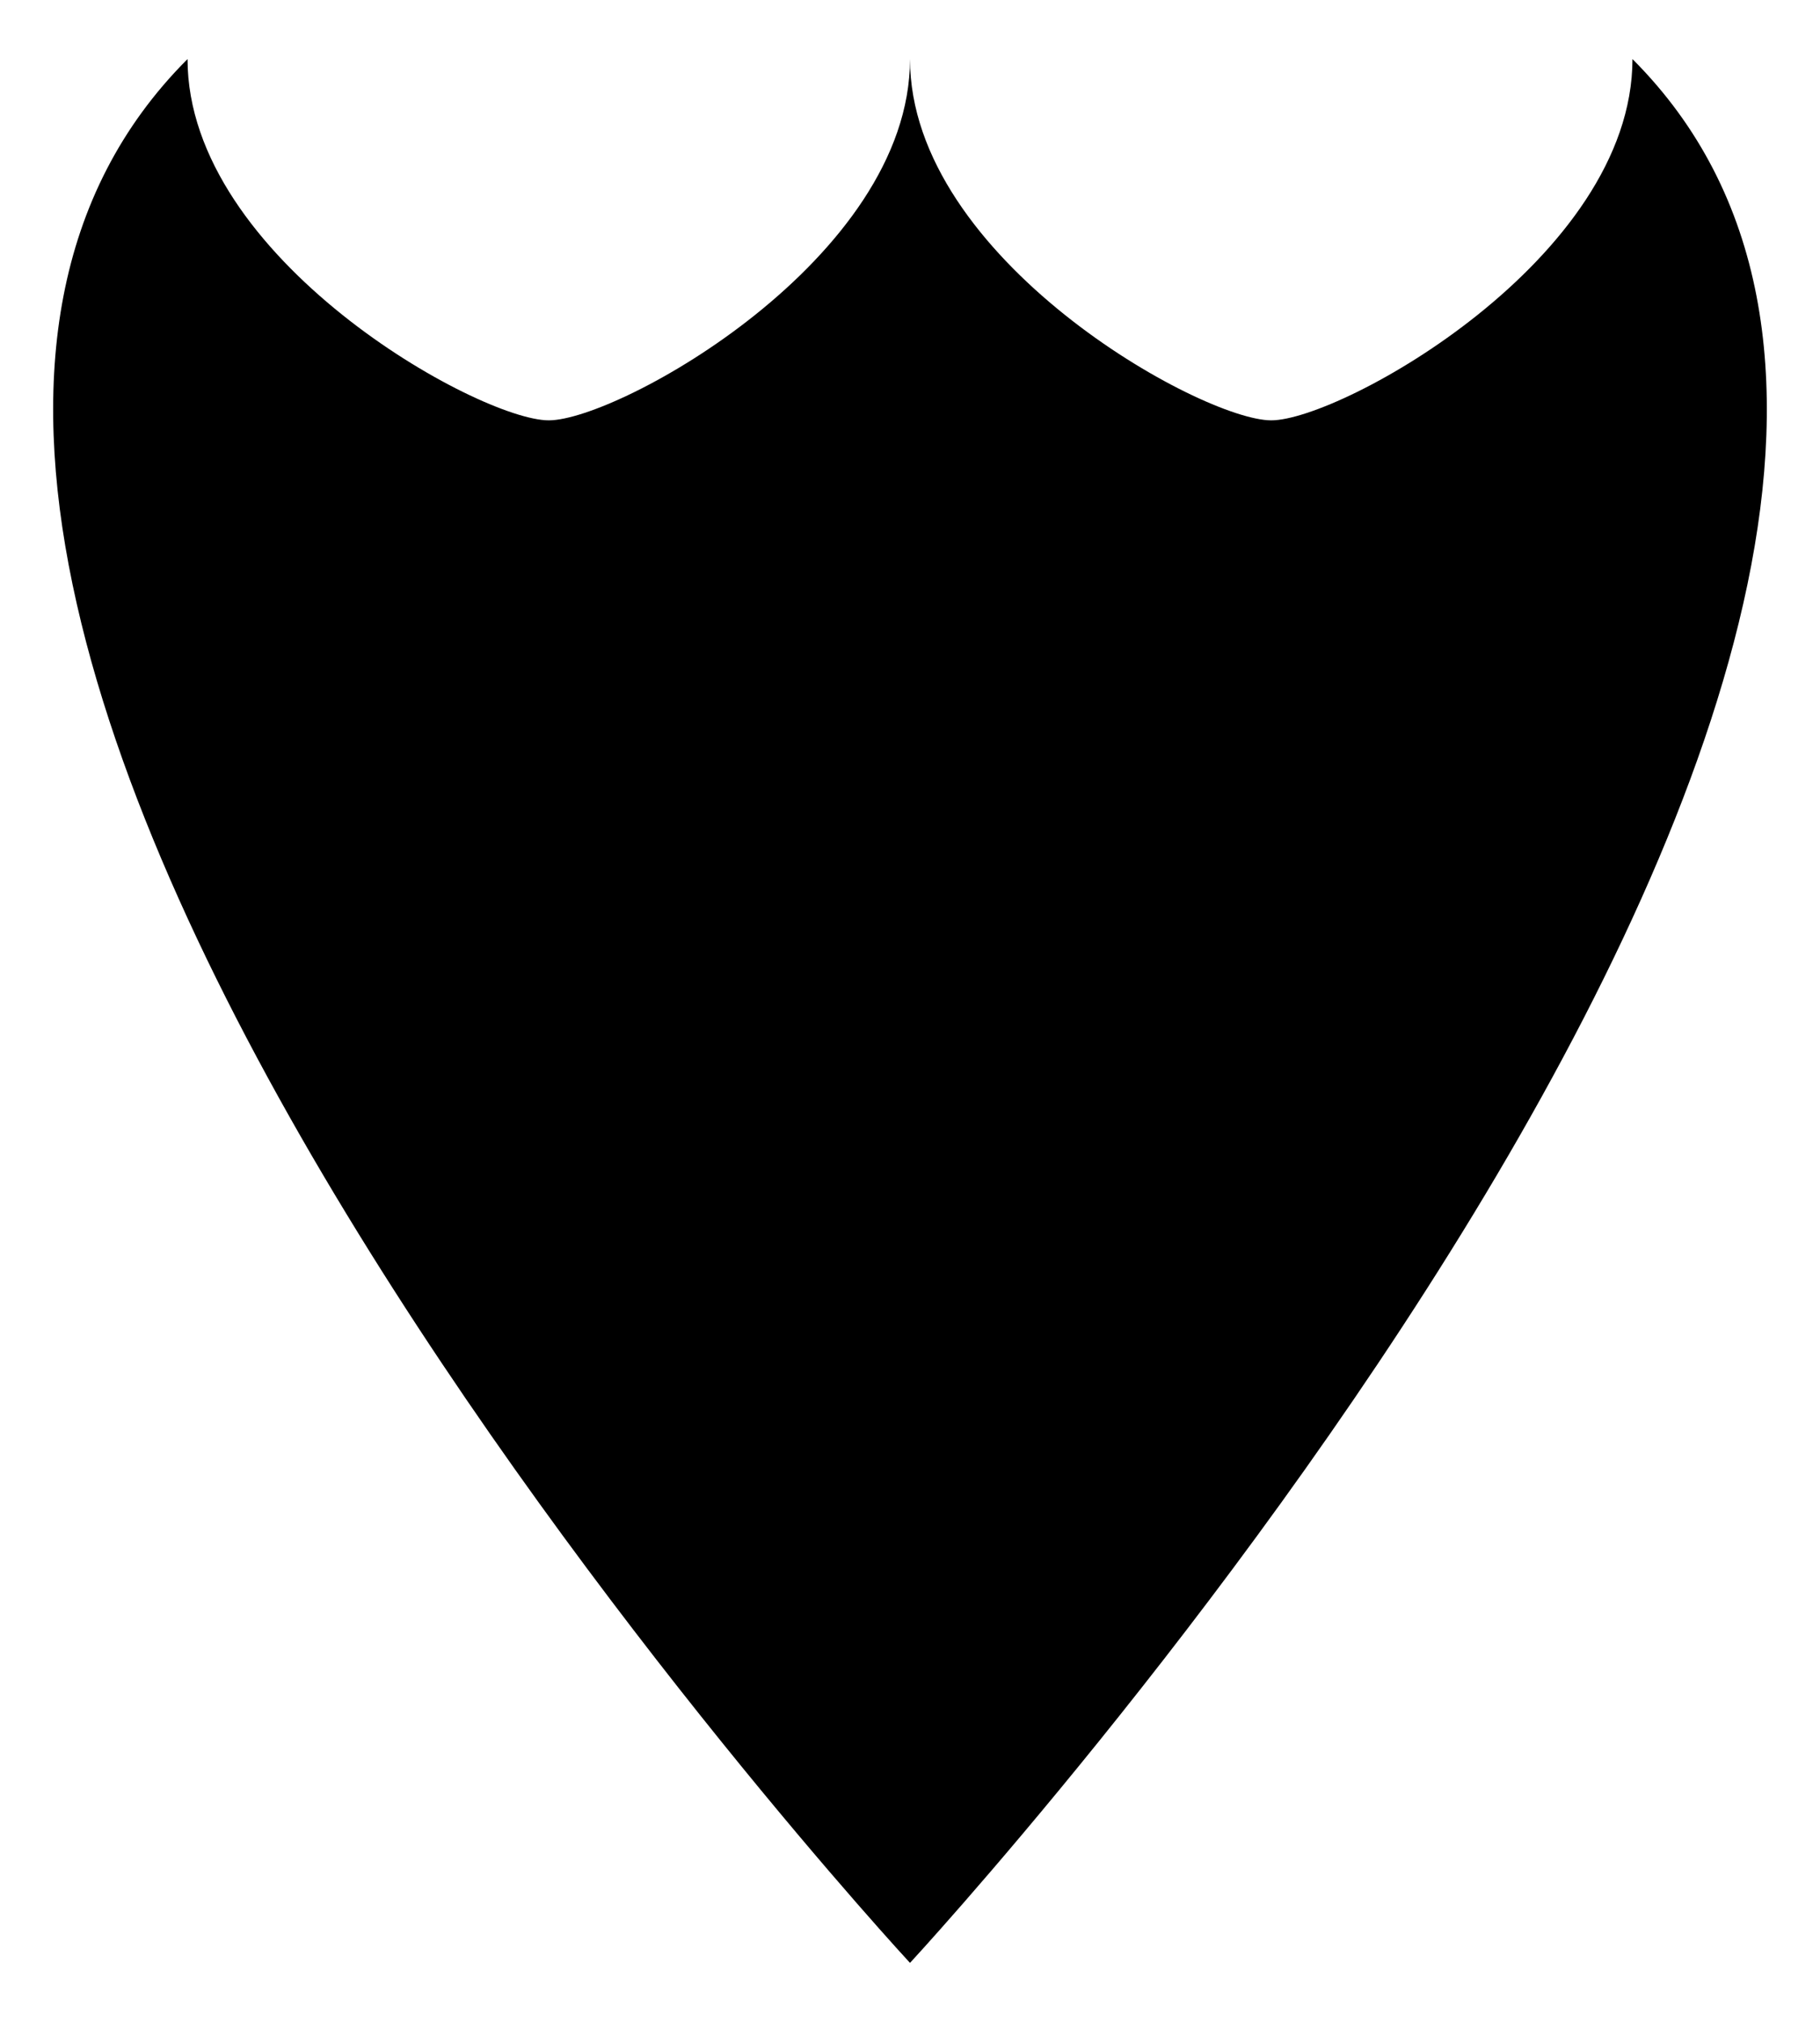 <?xml version="1.0" encoding="UTF-8"?>
<svg enable-background="new 0 0 1529.791 1699.26" version="1.1" viewBox="0 0 1529.8 1699.3" xml:space="preserve" xmlns="http://www.w3.org/2000/svg">
<path d="m764.9 49.63c0 167.83 245.07 303.63 303.63 303.63 58.564 0 303.63-135.8 303.63-303.63 454.02 454.02-607.26 1600-607.26 1600s-1061.3-1146-607.26-1600c0 167.83 245.07 303.63 303.63 303.63s303.63-135.8 303.63-303.63z"/>
</svg>
